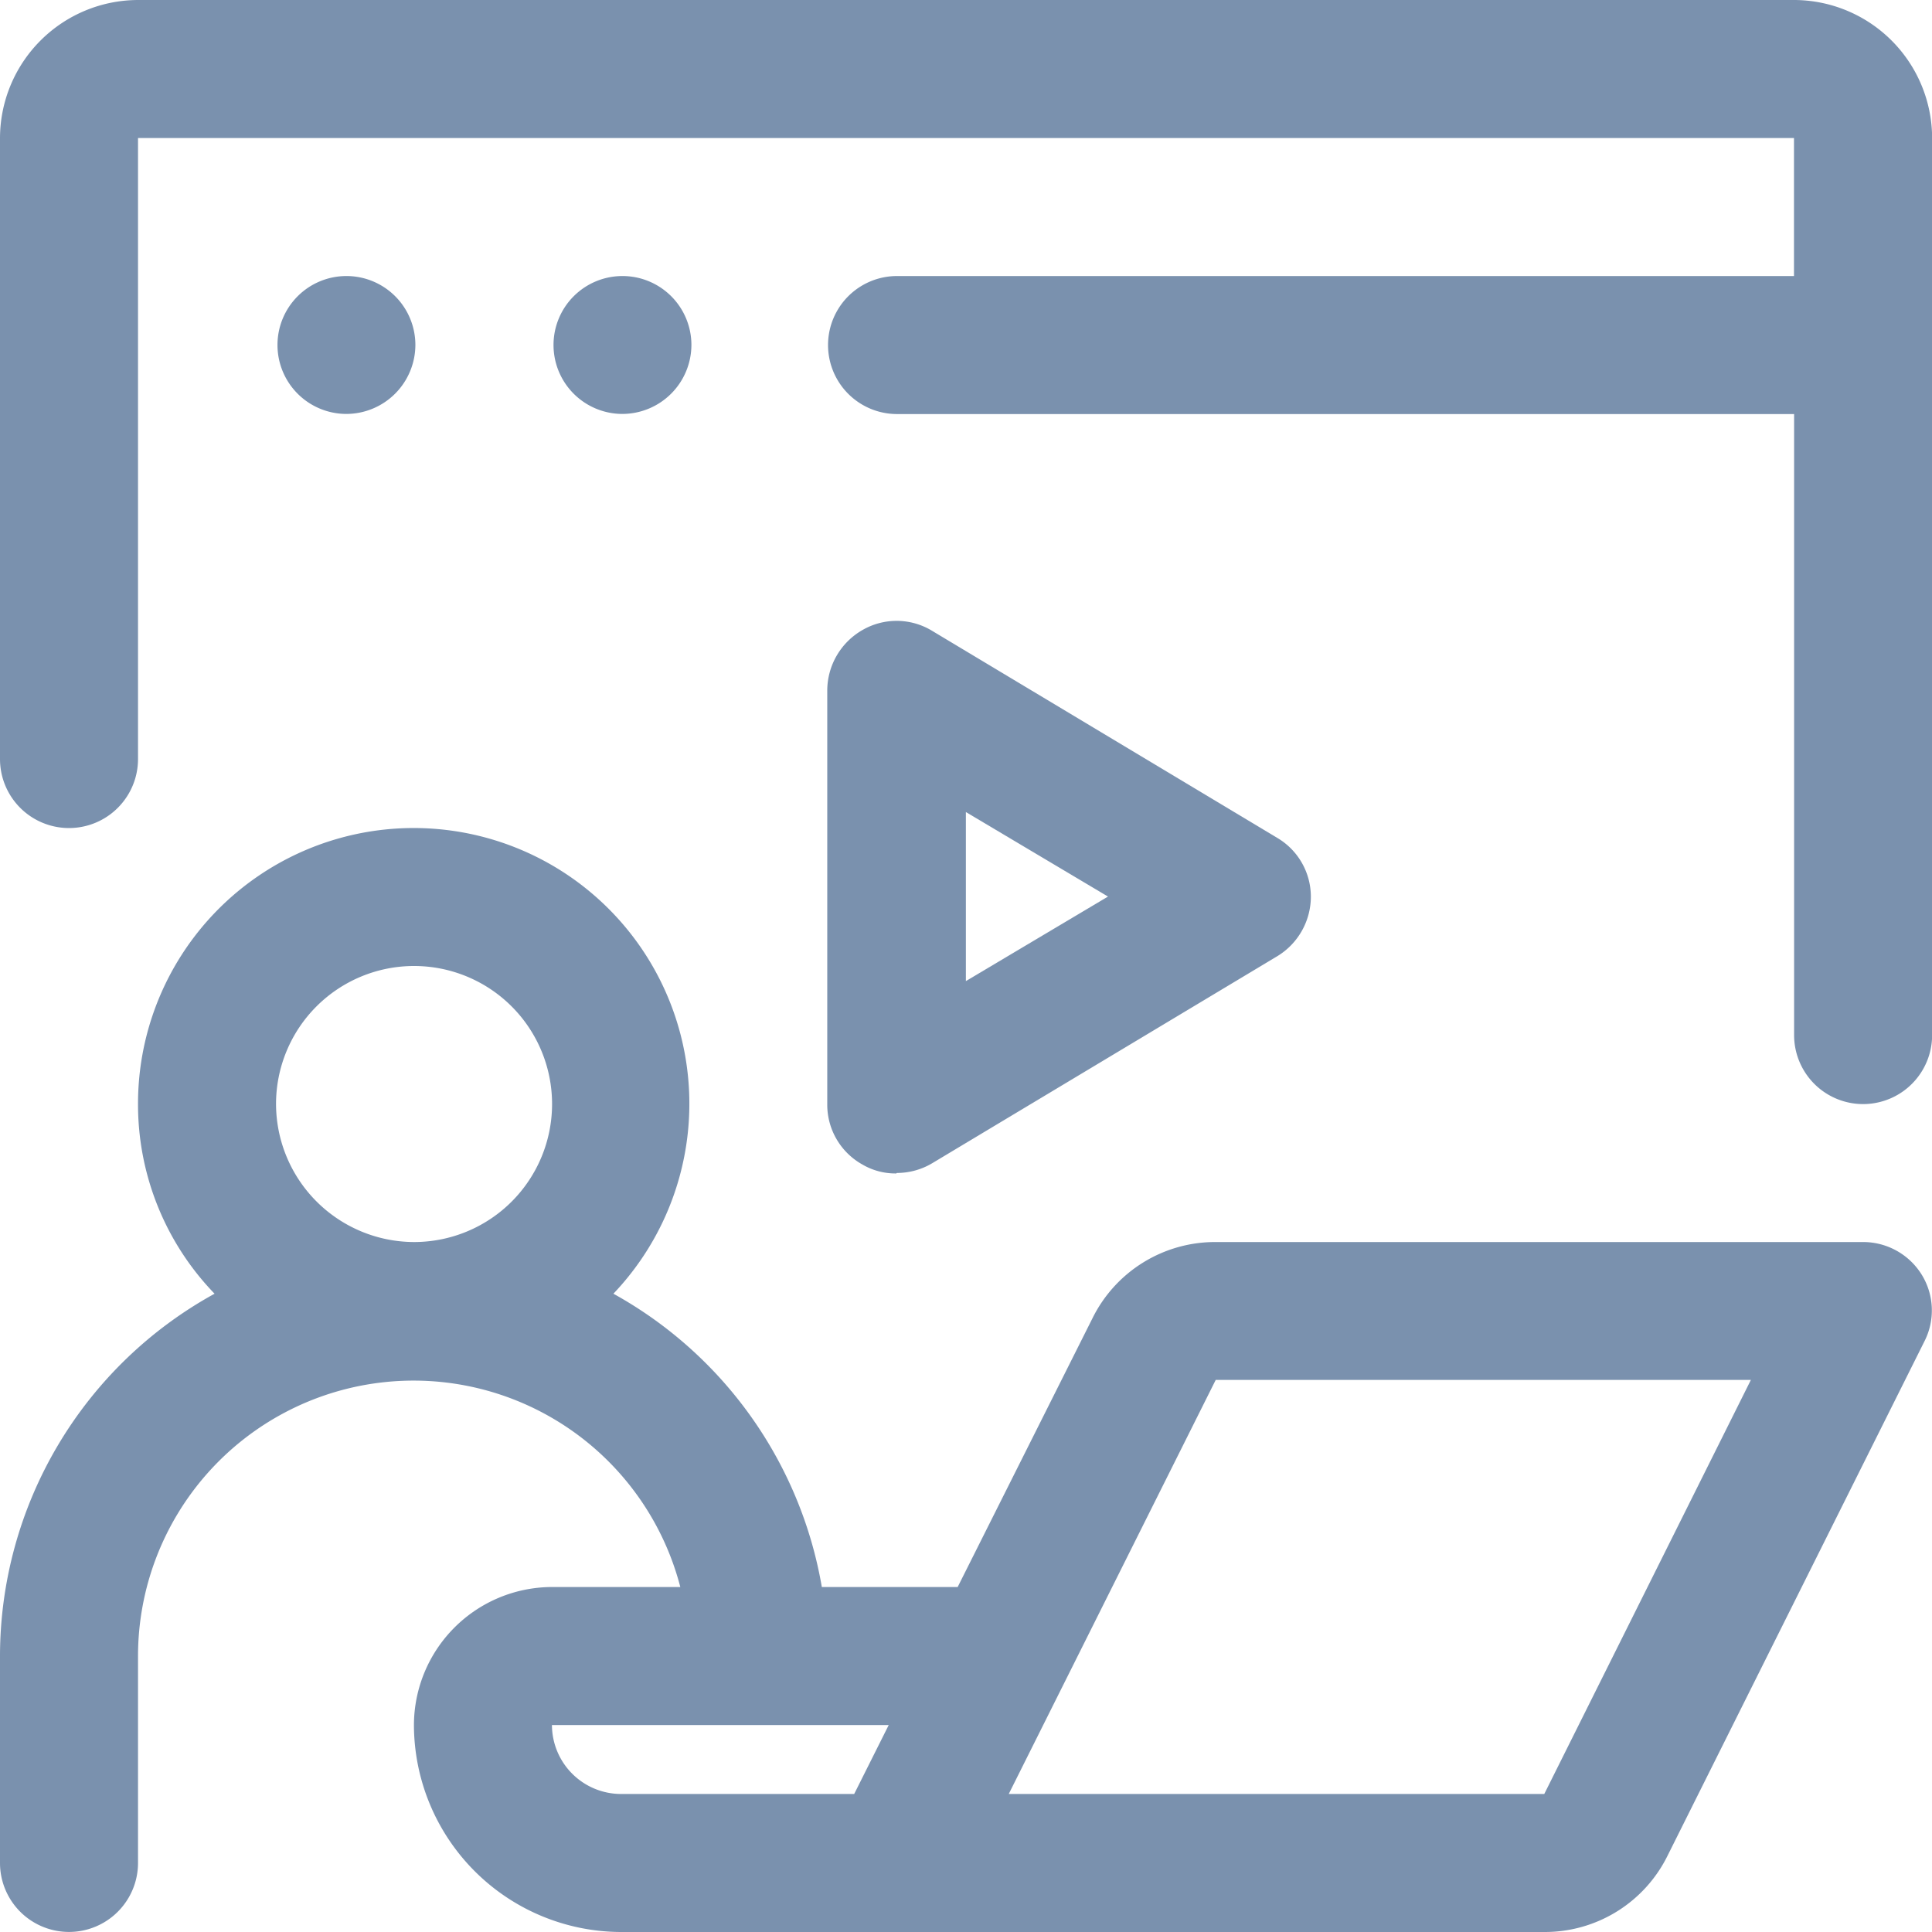 <svg xmlns="http://www.w3.org/2000/svg" width="16" height="16" viewBox="0 0 16 16">
  <g id="Group_47213" data-name="Group 47213" transform="translate(-2 -2)">
    <path id="Path_131555" data-name="Path 131555" d="M16.857,2H3.143A1.146,1.146,0,0,0,2,3.143V8.286a.571.571,0,0,0,1.143,0V3.143H16.857V4.286H9.429a.571.571,0,1,0,0,1.143h7.429v5.143a.571.571,0,0,0,1.143,0V3.143A1.146,1.146,0,0,0,16.857,2Z" transform="translate(0)" fill="#7a91ae"/>
    <path id="Path_131556" data-name="Path 131556" d="M7.163,6.571a.571.571,0,1,0-.571.571A.573.573,0,0,0,7.163,6.571Z" transform="translate(-1.723 -1.714)" fill="#7a91ae"/>
    <path id="Path_131557" data-name="Path 131557" d="M11.163,6.571a.571.571,0,1,0-.571.571A.573.573,0,0,0,11.163,6.571Z" transform="translate(-3.437 -1.714)" fill="#7a91ae"/>
    <path id="Path_131558" data-name="Path 131558" d="M14.567,15.57a.573.573,0,0,0,.291-.08l2.857-1.714a.578.578,0,0,0,.28-.491.566.566,0,0,0-.28-.491l-2.857-1.714a.565.565,0,0,0-.577-.006.579.579,0,0,0-.291.5V15a.567.567,0,0,0,.291.5.541.541,0,0,0,.28.074Zm.571-2.989,1.177.7-1.177.7V12.576Z" transform="translate(-5.139 -3.856)" fill="#7a91ae"/>
    <path id="Path_131559" data-name="Path 131559" d="M17.429,17.429h-5.36a1.133,1.133,0,0,0-1.023.634L9.931,20.286H8.806A3.44,3.44,0,0,0,7.08,17.857a2.283,2.283,0,1,0-3.937-1.571,2.255,2.255,0,0,0,.634,1.571,3.427,3.427,0,0,0-1.777,3v1.714a.571.571,0,1,0,1.143,0V20.857a2.282,2.282,0,0,1,4.491-.571H6.571a1.146,1.146,0,0,0-1.143,1.143,1.719,1.719,0,0,0,1.714,1.714h7.646a1.133,1.133,0,0,0,1.023-.634l2.126-4.257a.564.564,0,0,0-.023-.554.571.571,0,0,0-.486-.269ZM4.286,16.286a1.143,1.143,0,1,1,1.143,1.143A1.146,1.146,0,0,1,4.286,16.286Zm2.286,5.143H9.36L9.074,22H7.143A.573.573,0,0,1,6.571,21.429ZM14.789,22H10.354l1.714-3.429H16.5Z" transform="translate(0 -5.143)" fill="#7a91ae"/>
  </g>
</svg>
